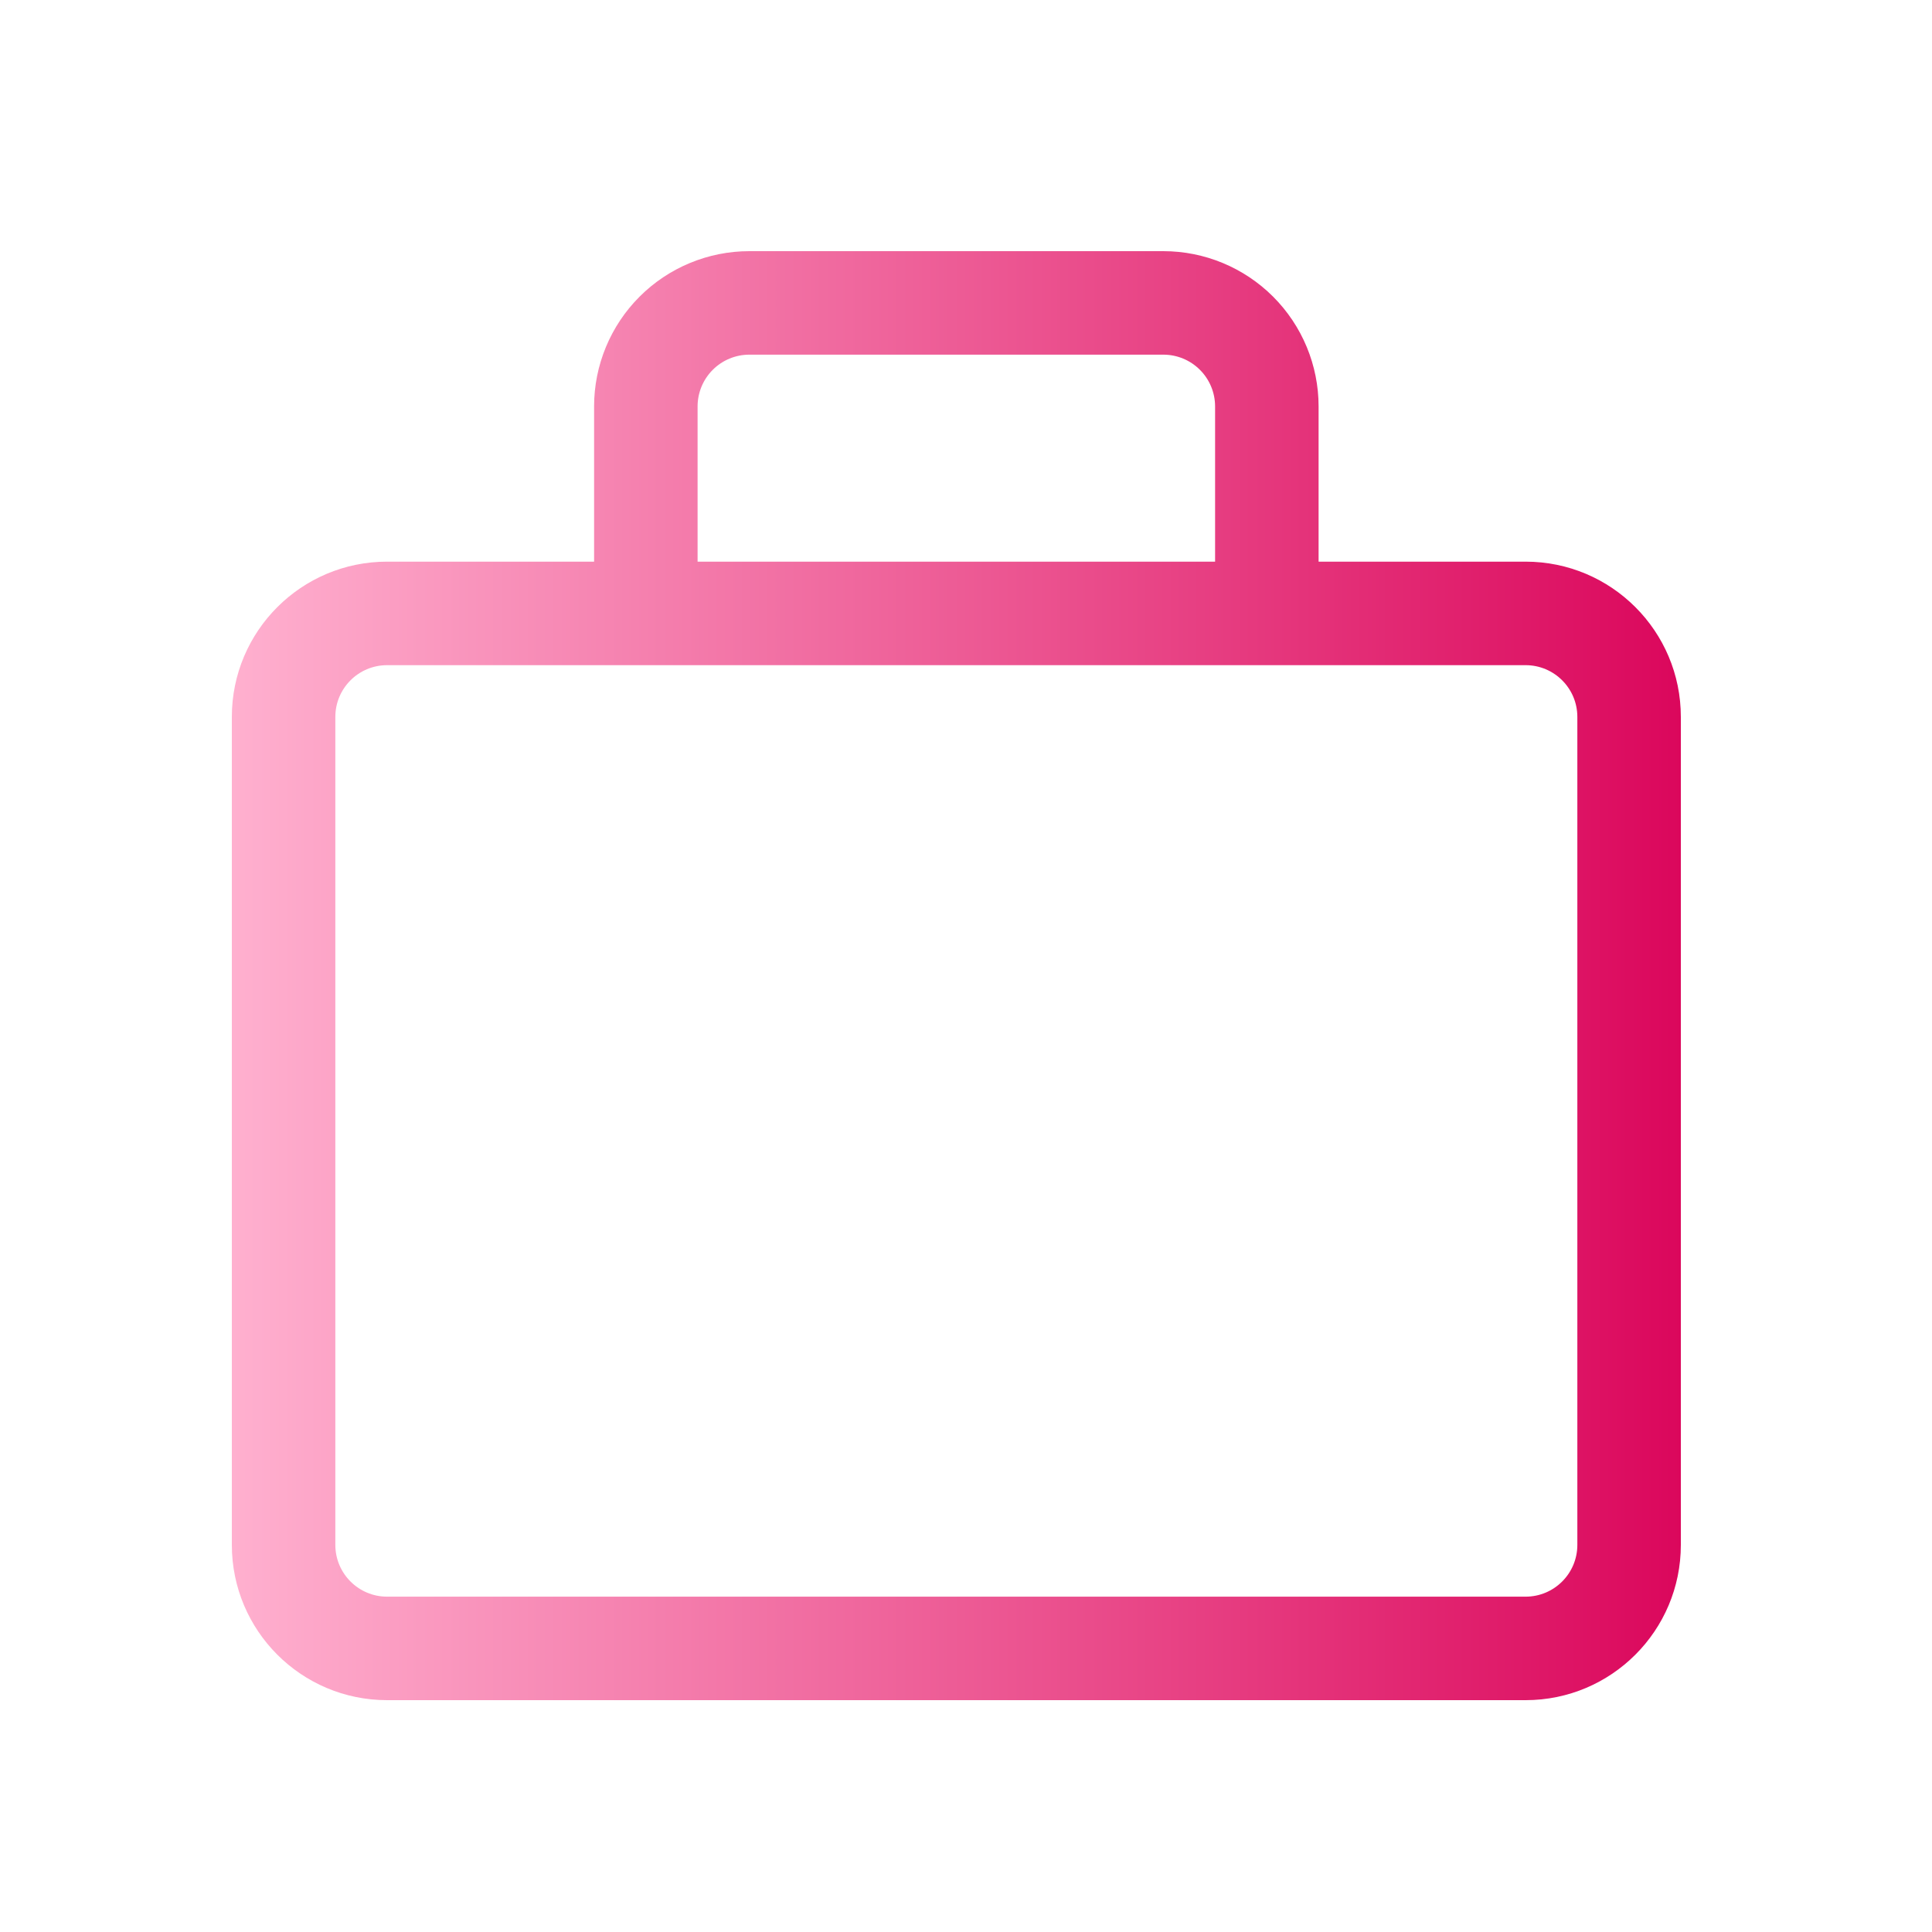 <svg width="100" height="100" viewBox="0 0 100 100" fill="none" xmlns="http://www.w3.org/2000/svg">
<path d="M60.214 13C62.345 13 64.388 13.848 65.895 15.354C67.402 16.861 68.25 18.905 68.25 21.036V29.071H78.964C83.402 29.071 87 32.669 87 37.107V79.964C87 84.402 83.402 88 78.964 88H20.036C15.598 88 12 84.402 12 79.964V37.107C12 32.669 15.598 29.071 20.036 29.071H30.75V21.036C30.75 18.905 31.598 16.861 33.105 15.354C34.611 13.848 36.655 13 38.786 13H60.214ZM20.036 34.429C18.557 34.429 17.357 35.628 17.357 37.107V79.964C17.357 81.443 18.557 82.643 20.036 82.643H78.964C80.443 82.643 81.643 81.443 81.643 79.964V37.107C81.643 35.628 80.443 34.429 78.964 34.429H20.036ZM38.786 18.357C38.076 18.357 37.394 18.639 36.892 19.142C36.389 19.644 36.107 20.326 36.107 21.036V29.071H62.893V21.036C62.893 20.326 62.611 19.644 62.108 19.142C61.606 18.639 60.924 18.357 60.214 18.357H38.786Z" fill="url(#paint0_linear_435_9321)"/>
<defs>
<linearGradient id="paint0_linear_435_9321" x1="12" y1="50.5" x2="87" y2="50.5" gradientUnits="userSpaceOnUse">
<stop stop-color="#FFB0CF"/>
<stop offset="1" stop-color="#DB075C"/>
</linearGradient>
</defs>
</svg>
